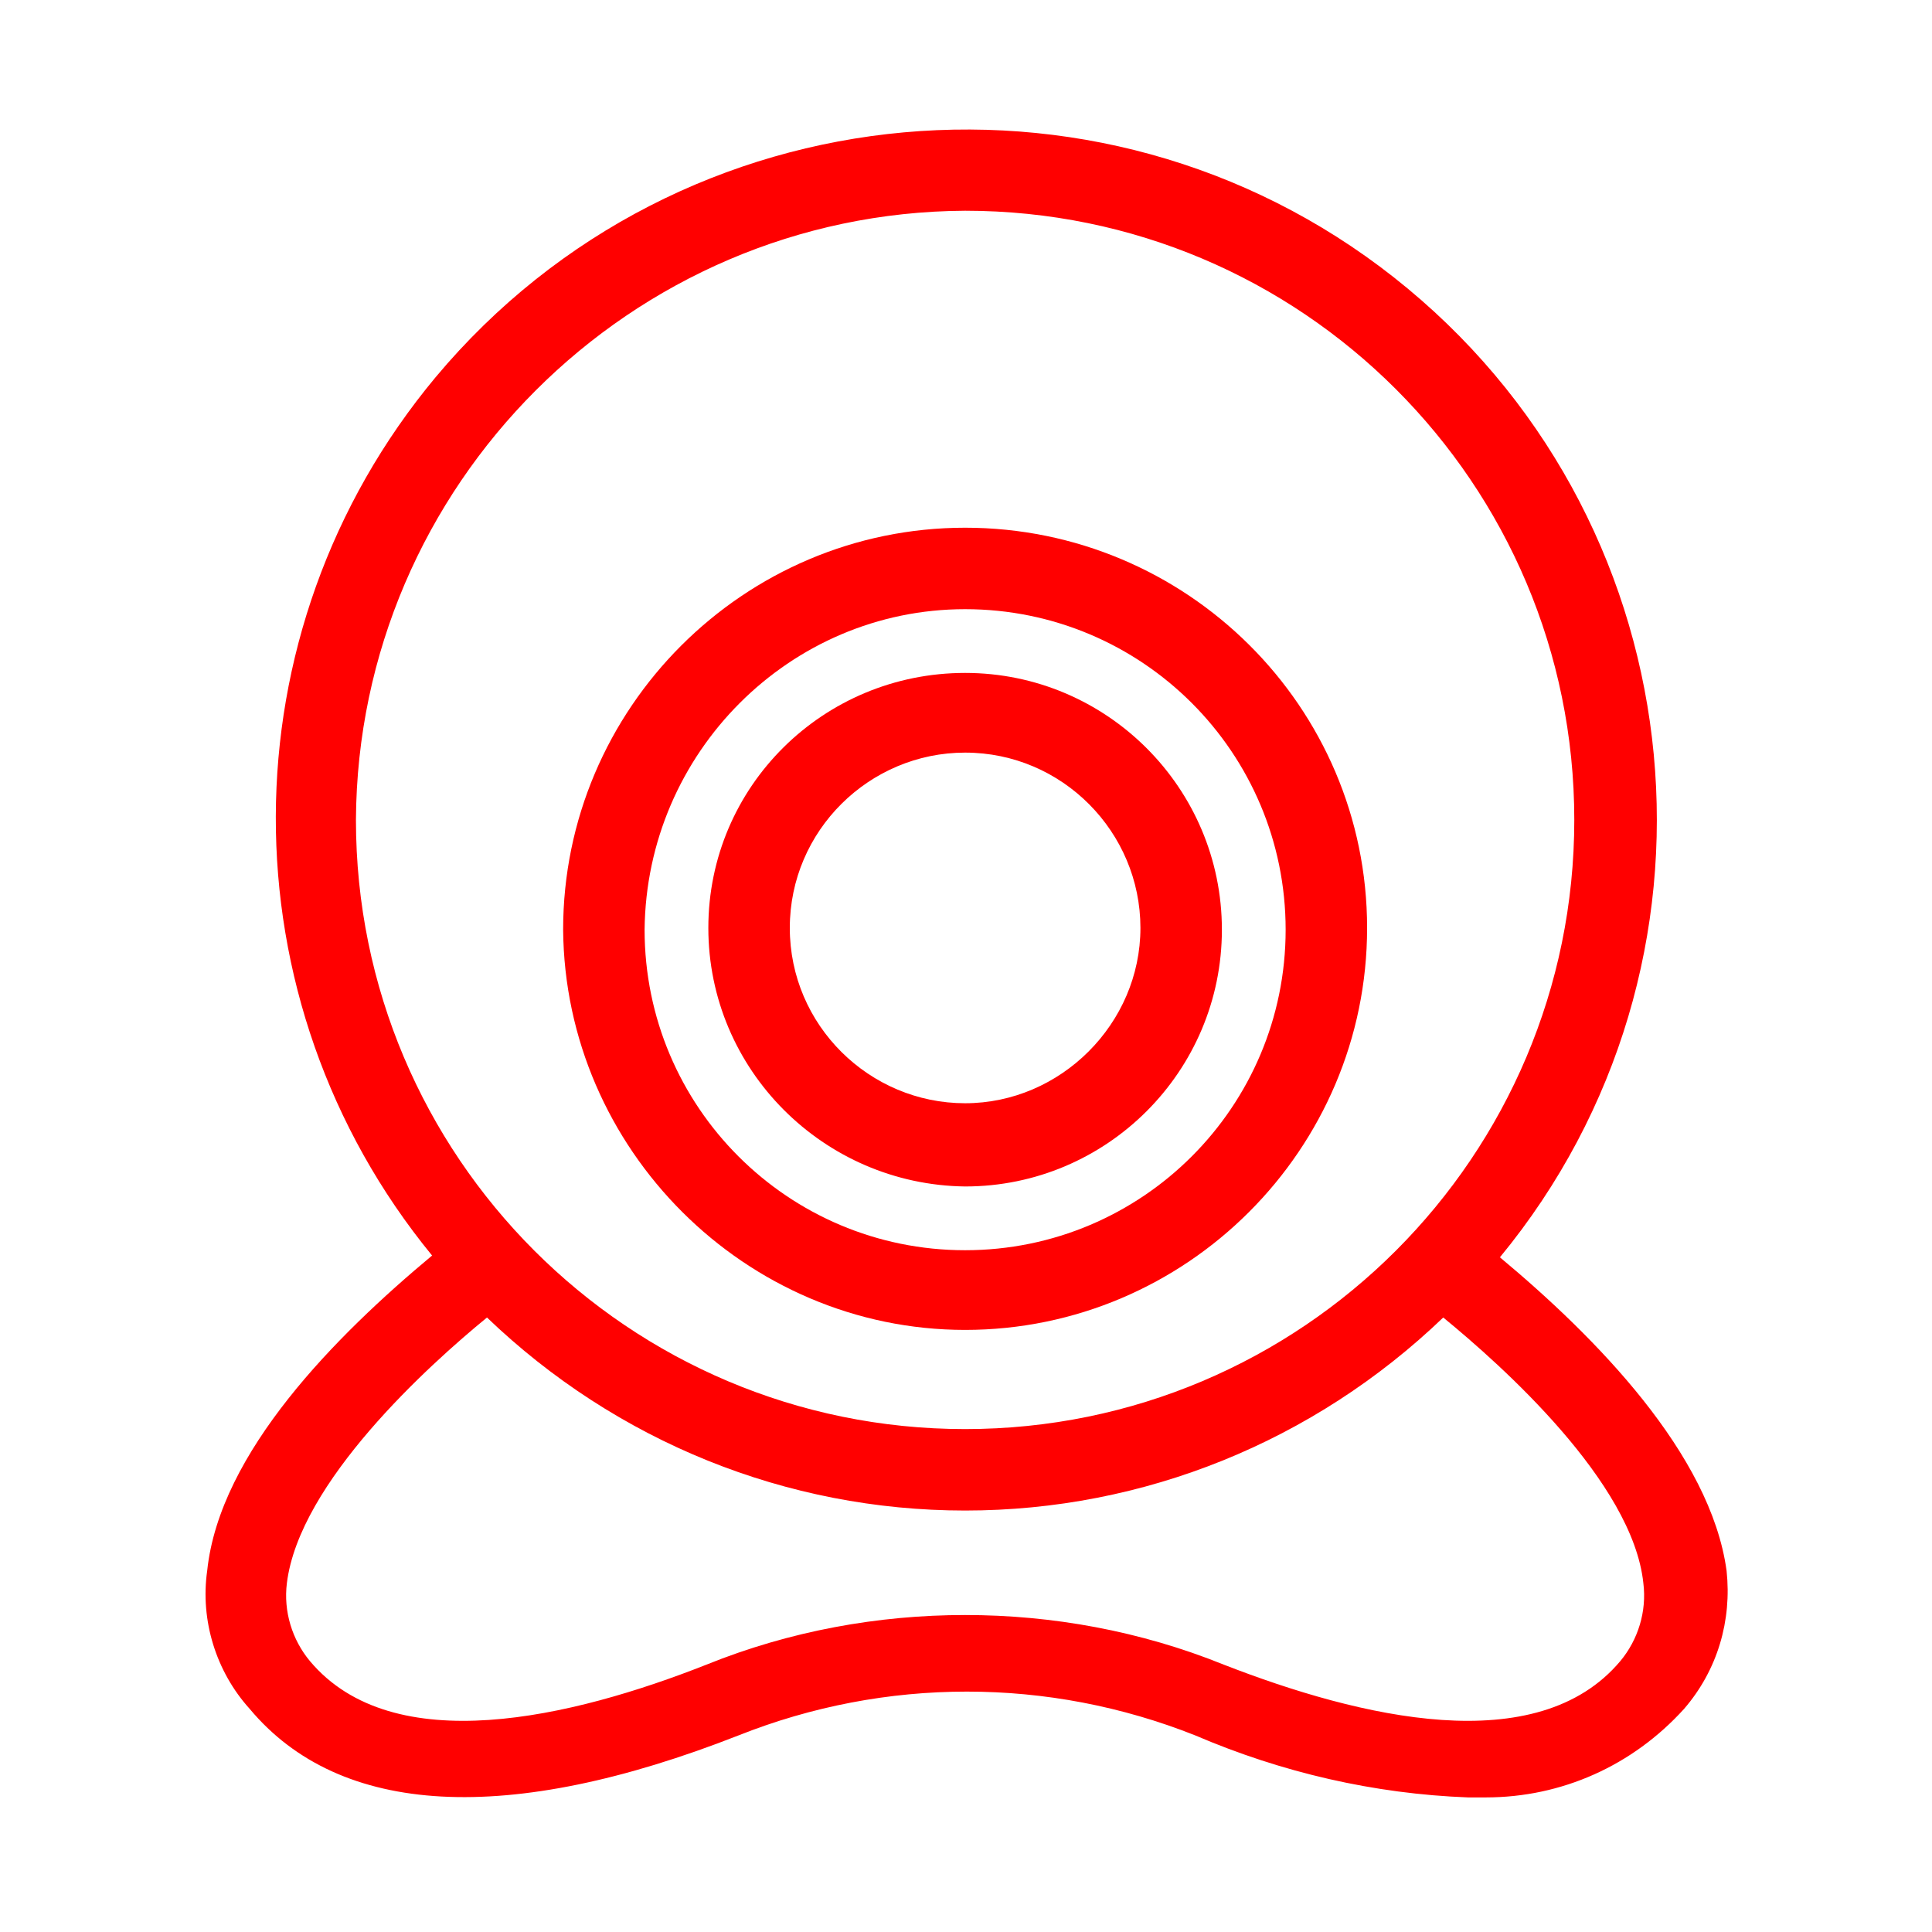 <?xml version="1.0" encoding="utf-8"?>
<!-- Generator: Adobe Illustrator 25.4.1, SVG Export Plug-In . SVG Version: 6.00 Build 0)  -->
<svg version="1.1" id="Livello_1" xmlns="http://www.w3.org/2000/svg" xmlns:xlink="http://www.w3.org/1999/xlink" x="0px" y="0px"
	 viewBox="0 0 109.1 109.1" style="enable-background:new 0 0 109.1 109.1;" xml:space="preserve">
<style type="text/css">
	.st0{fill:#ff0000;}
</style>
<g>
	<path class="st0" d="M84.7,71c13.6-16.5,11.3-41-5.2-54.7c-16.5-13.7-41.1-11.5-54.9,5c-12,14.4-12,35.2-0.2,49.6
		c-5.4,4.5-12,11.1-12.7,17.8c-0.4,2.8,0.5,5.7,2.4,7.8c5.1,6.1,14.6,6.6,27.6,1.5c8.3-3.3,17.5-3.3,25.8,0
		c4.9,2.1,10.1,3.3,15.4,3.5c0.3,0,0.6,0,1,0c4.3,0,8.3-1.8,11.2-5c1.9-2.2,2.7-5,2.4-7.8C96.6,82.1,90.1,75.5,84.7,71z M54.5,11.9
		c19,0,34.4,15.4,34.4,34.4c0,19-15.4,34.4-34.4,34.4c-19,0-34.4-15.4-34.4-34.4C20.2,27.4,35.6,12,54.5,11.9z M27.5,74.4
		c7.3,7,16.9,10.9,27,10.9s19.7-3.9,27-10.9c3.3,2.7,10.7,9.3,11.3,15c0.2,1.6-0.3,3.2-1.3,4.4l0,0C86.8,99.4,76.8,97,69.1,94
		c-4.7-1.9-9.7-2.8-14.6-2.8c-4.9,0-9.9,0.9-14.6,2.8c-7.6,3-17.7,5.4-22.4-0.2c-1-1.2-1.5-2.8-1.3-4.4
		C16.9,83.7,24.2,77.1,27.5,74.4z"/>
	<path class="st0" d="M54.5,67L54.5,67c8,0,14.5-6.5,14.5-14.5s-6.5-14.5-14.5-14.5S40,44.4,40,52.4C40,60.4,46.5,66.9,54.5,67z
		 M44.6,52.4c0-5.5,4.5-9.9,9.9-9.9c5.5,0,9.9,4.5,9.9,9.9s-4.5,9.9-9.9,9.9S44.6,57.9,44.6,52.4z"/>
	<path class="st0" d="M54.5,75.1L54.5,75.1c12.5,0,22.7-10.2,22.7-22.7S67,29.8,54.5,29.8c-12.5,0-22.7,10.2-22.7,22.7
		C31.9,64.9,42.1,75.1,54.5,75.1z M54.5,34.4c10,0,18.1,8.1,18.1,18.1c0,10-8.1,18.1-18.1,18.1c-10,0-18.1-8.1-18.1-18.1
		C36.5,42.5,44.6,34.4,54.5,34.4z"/>
</g>
</svg>
